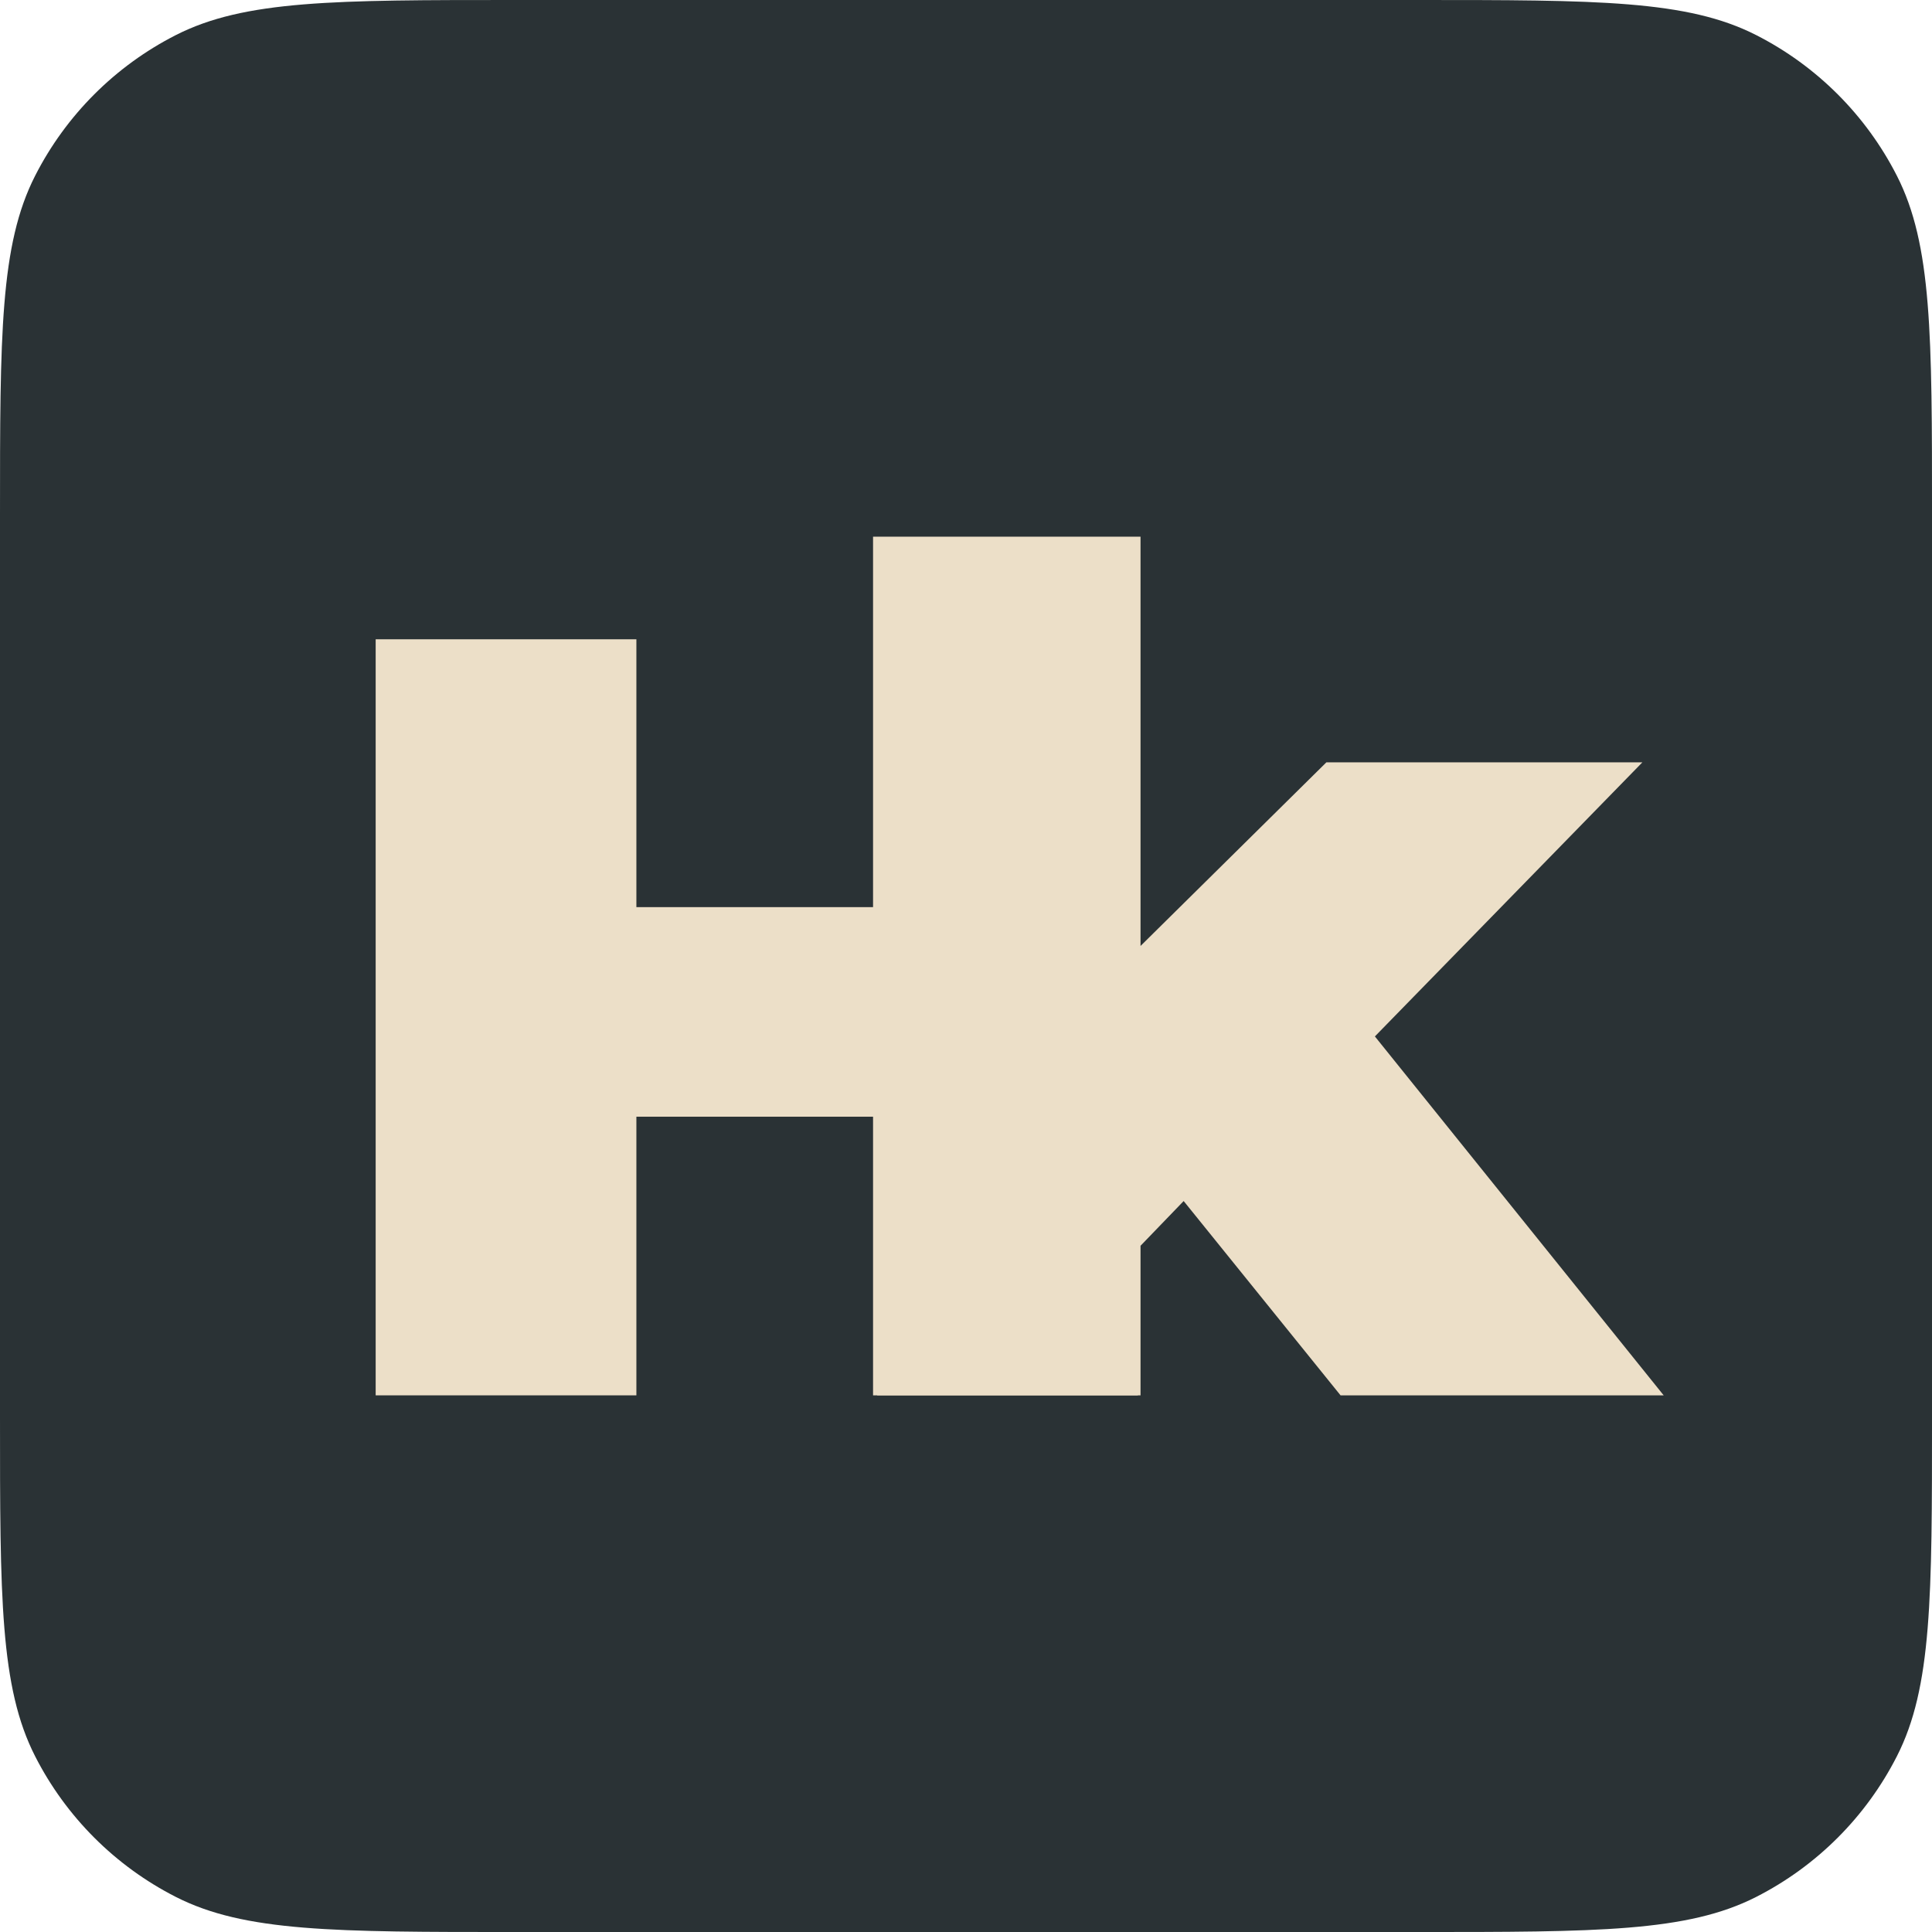 <svg xmlns="http://www.w3.org/2000/svg" version="1.1" xmlns:xlink="http://www.w3.org/1999/xlink" width="1000" height="1000"><style>
    #light-icon {
      display: inline;
    }
    #dark-icon {
      display: none;
    }

    @media (prefers-color-scheme: dark) {
      #light-icon {
        display: none;
      }
      #dark-icon {
        display: inline;
      }
    }
  </style><g id="light-icon"><svg xmlns="http://www.w3.org/2000/svg" version="1.1" xmlns:xlink="http://www.w3.org/1999/xlink" width="1000" height="1000"><g><g transform="matrix(27.778,0,0,27.778,0,0)"><svg xmlns="http://www.w3.org/2000/svg" version="1.1" xmlns:xlink="http://www.w3.org/1999/xlink" width="36" height="36"><svg width="36" height="36" viewBox="0 0 36 36" fill="none" xmlns="http://www.w3.org/2000/svg">
<path d="M0 9.6C0 6.24 0 4.56 0.654 3.276C1.229 2.147 2.147 1.229 3.276 0.654C4.56 0 6.24 0 9.6 0H26.4C29.76 0 31.441 0 32.724 0.654C33.853 1.229 34.771 2.147 35.346 3.276C36 4.56 36 6.24 36 9.6V26.4C36 29.76 36 31.441 35.346 32.724C34.771 33.853 33.853 34.771 32.724 35.346C31.441 36 29.76 36 26.4 36H9.6C6.24 36 4.56 36 3.276 35.346C2.147 34.771 1.229 33.853 0.654 32.724C0 31.441 0 29.76 0 26.4V9.6Z" fill="#2A3235"></path>
<path d="M16.345 11.912H21.202V26H16.345V11.912ZM11.858 26H7V11.912H11.858V26ZM16.674 20.808H11.528V16.903H16.674V20.808Z" fill="#ECDFC8"></path>
<path d="M20.436 24.059L20.547 18.323L24.715 14.205H30.603L25.09 19.854L22.598 21.817L20.436 24.059ZM16.268 26V10H21.252V26H16.268ZM24.979 26L21.671 21.903L24.737 18.216L31 26H24.979Z" fill="#ECDFC8"></path>
</svg></svg></g></g></svg></g><g id="dark-icon"><svg xmlns="http://www.w3.org/2000/svg" version="1.1" xmlns:xlink="http://www.w3.org/1999/xlink" width="1000" height="1000"><g clip-path="url(#SvgjsClipPath1157)"><rect width="1000" height="1000" fill="#ecdfc8"></rect><g transform="matrix(25,0,0,25,50,50)"><svg xmlns="http://www.w3.org/2000/svg" version="1.1" xmlns:xlink="http://www.w3.org/1999/xlink" width="36" height="36"><svg width="36" height="36" viewBox="0 0 36 36" fill="none" xmlns="http://www.w3.org/2000/svg">
<path d="M0 9.6C0 6.24 0 4.56 0.654 3.276C1.229 2.147 2.147 1.229 3.276 0.654C4.56 0 6.24 0 9.6 0H26.4C29.76 0 31.441 0 32.724 0.654C33.853 1.229 34.771 2.147 35.346 3.276C36 4.56 36 6.24 36 9.6V26.4C36 29.76 36 31.441 35.346 32.724C34.771 33.853 33.853 34.771 32.724 35.346C31.441 36 29.76 36 26.4 36H9.6C6.24 36 4.56 36 3.276 35.346C2.147 34.771 1.229 33.853 0.654 32.724C0 31.441 0 29.76 0 26.4V9.6Z" fill="#2A3235"></path>
<path d="M16.345 11.912H21.202V26H16.345V11.912ZM11.858 26H7V11.912H11.858V26ZM16.674 20.808H11.528V16.903H16.674V20.808Z" fill="#ECDFC8"></path>
<path d="M20.436 24.059L20.547 18.323L24.715 14.205H30.603L25.09 19.854L22.598 21.817L20.436 24.059ZM16.268 26V10H21.252V26H16.268ZM24.979 26L21.671 21.903L24.737 18.216L31 26H24.979Z" fill="#ECDFC8"></path>
</svg></svg></g></g><defs><clipPath id="SvgjsClipPath1157"><rect width="1000" height="1000" x="0" y="0" rx="200" ry="200"></rect></clipPath></defs></svg></g></svg>